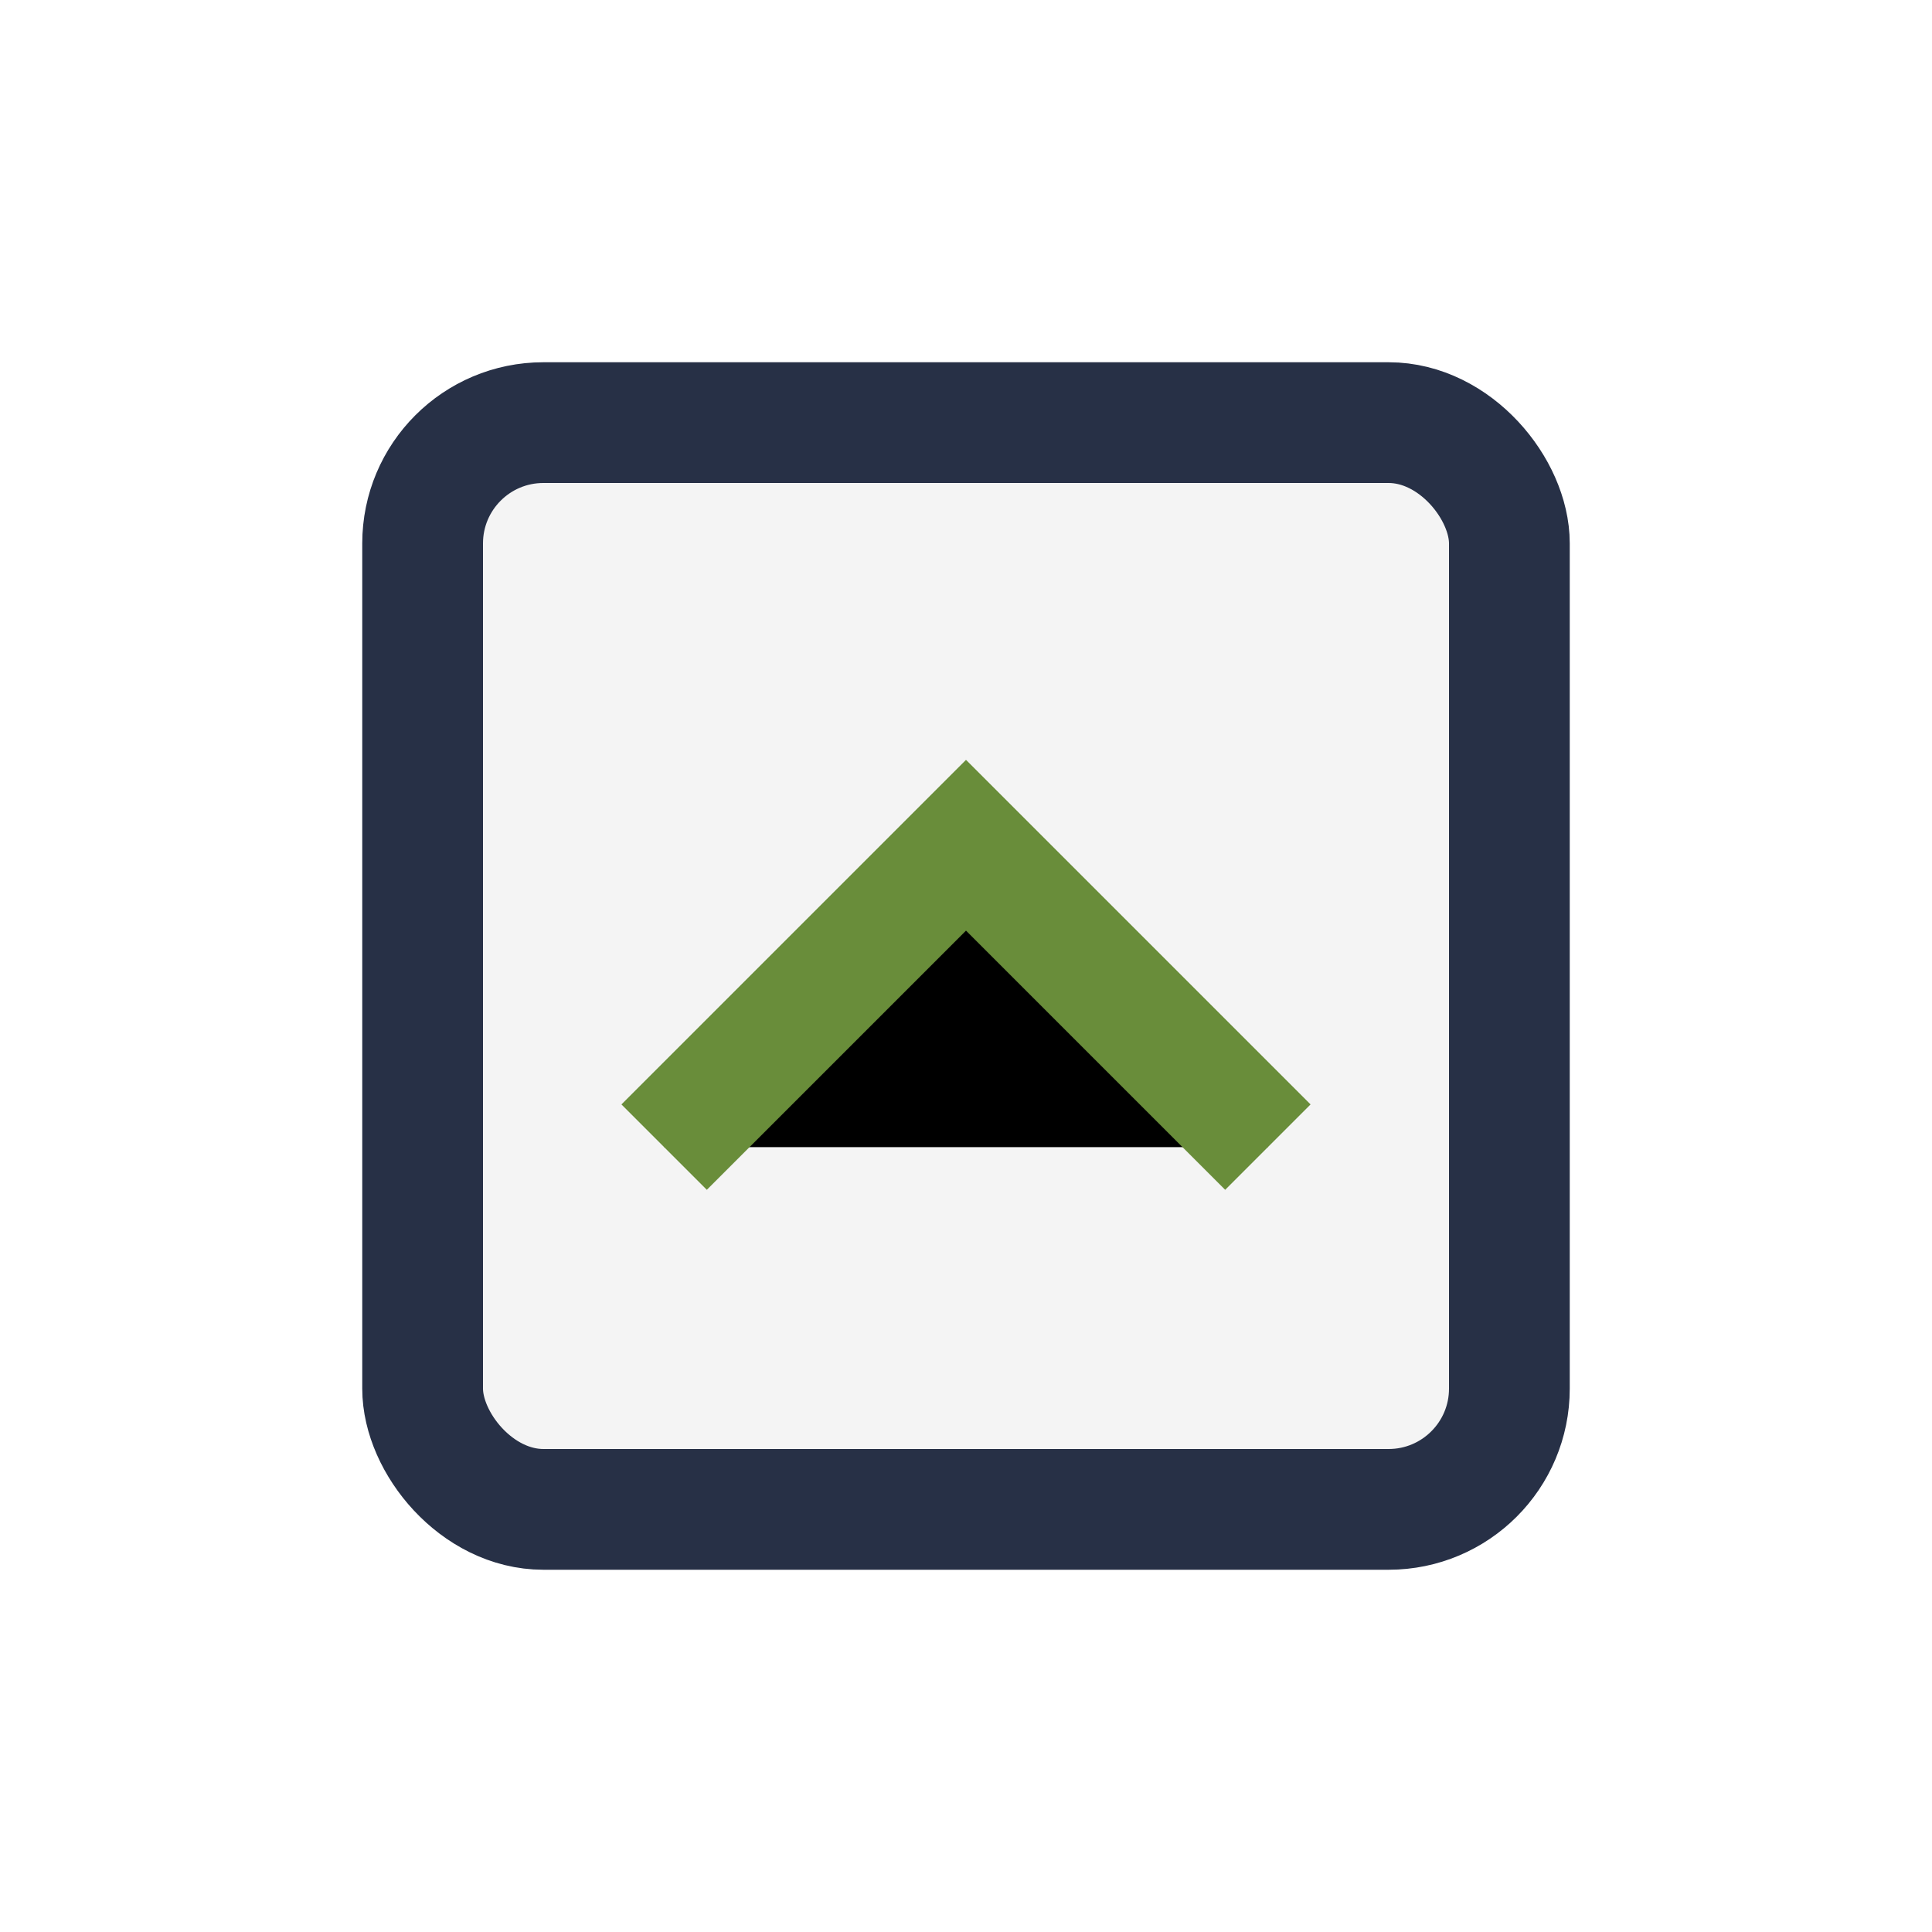 <?xml version="1.0" encoding="UTF-8"?>
<svg xmlns="http://www.w3.org/2000/svg" viewBox="0 0 32 32" width="32" height="32"><rect x="7" y="7" width="18" height="18" rx="2" fill="#F4F4F4" stroke="#273046" stroke-width="2"/><path stroke="#698D3A" stroke-width="2" d="M11 19l5-5 5 5"/></svg>